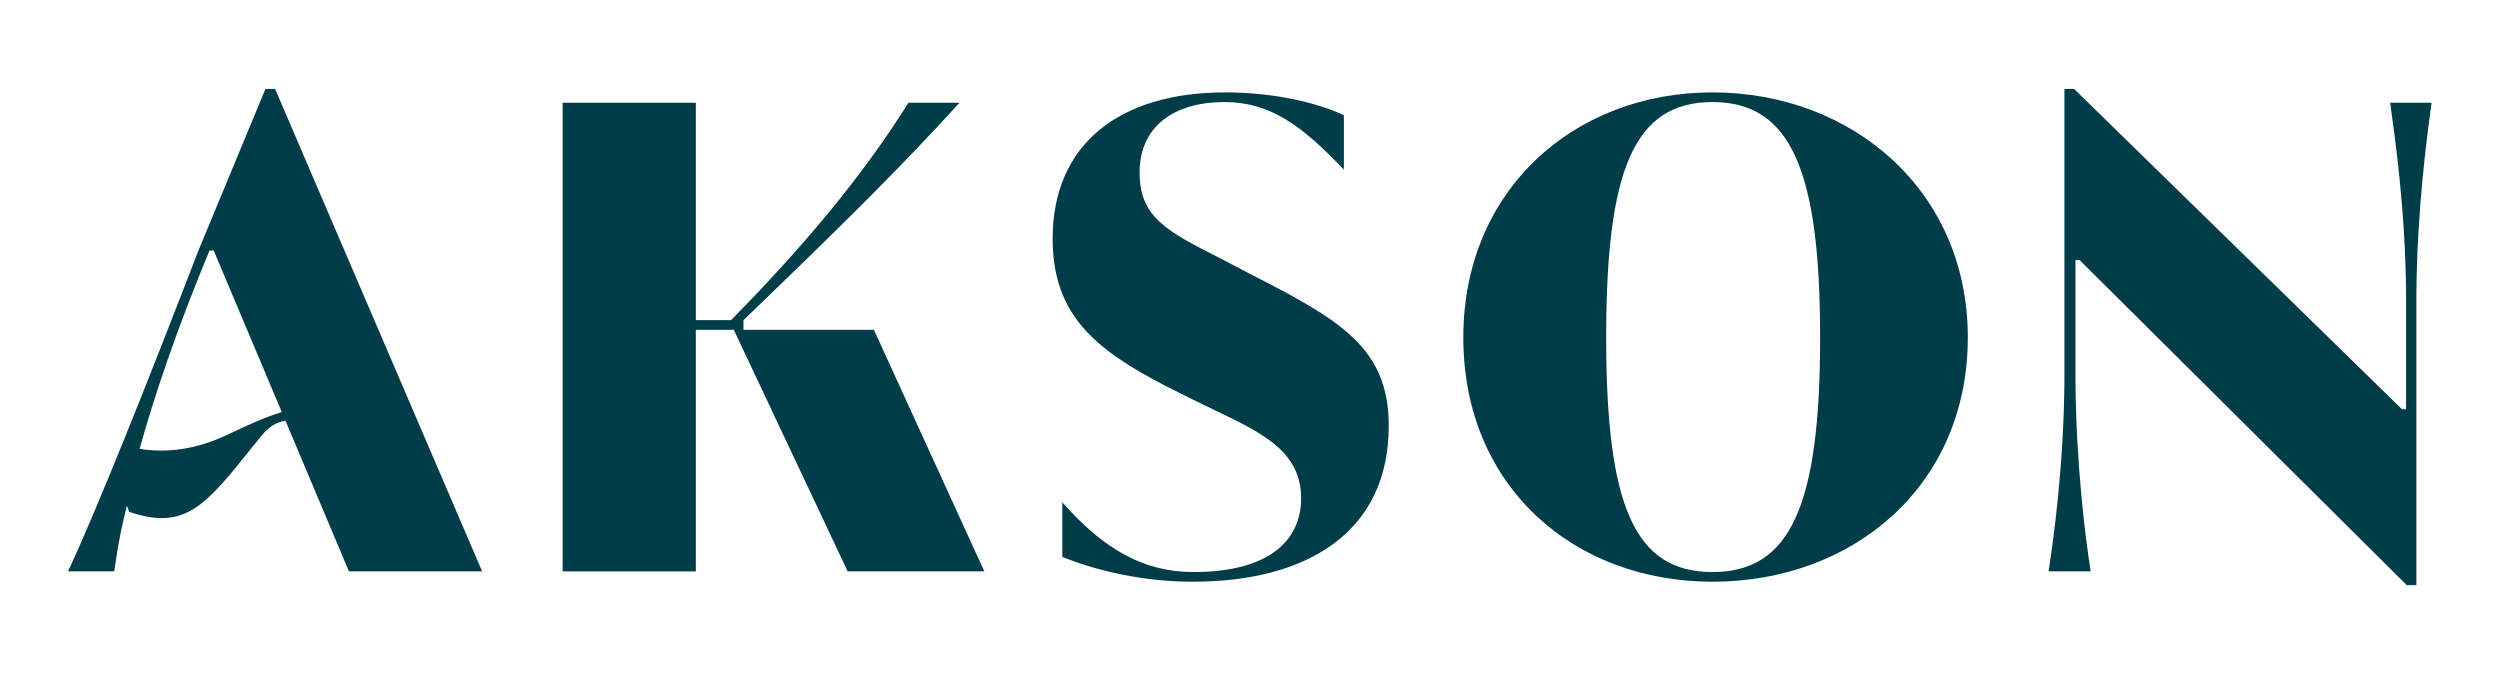 <?xml version="1.0" encoding="utf-8"?>
<!-- Generator: Adobe Illustrator 26.5.0, SVG Export Plug-In . SVG Version: 6.00 Build 0)  -->
<svg version="1.1" id="Layer_1" xmlns="http://www.w3.org/2000/svg" xmlns:xlink="http://www.w3.org/1999/xlink" x="0px" y="0px"
	 viewBox="0 0 1058.509 290" style="enable-background:new 0 0 1058.509 290;" xml:space="preserve">
<style type="text/css">
	.st0{fill:#003D49;}
</style>
<g>
	<path class="st0" d="M314.785,139.641v-4.091c45.582-43.834,67.793-66.042,91.462-92.049h-21.623
		c-14.612,23.377-36.528,52.891-75.099,92.049H294.62V43.501h-56.398v198.417h56.398V139.641h16.071l48.217,102.277h57.859
		l-46.756-102.277H314.785z"/>
	<path class="st0" d="M529.27,115.971l-12.272-6.429c-23.087-11.687-34.485-17.532-34.485-36.528
		c0-19.285,14.32-29.806,35.943-29.806c19.58,0,33.021,10.228,50.553,28.64V48.76c-14.025-6.427-32.726-9.641-50.258-9.641
		c-44.418,0-73.058,21.623-73.058,61.948c0,32.147,17.827,46.756,47.636,62.245l11.687,5.842
		c23.961,11.982,45.88,18.996,45.88,41.788c0,17.827-13.441,31.267-45.59,31.267c-21.036,0-37.986-9.644-55.518-29.514v23.085
		c14.317,5.845,34.19,10.521,55.229,10.521c48.215,0,82.989-20.747,82.989-66.042C588.005,146.946,566.964,135.259,529.27,115.971"
		/>
	<path class="st0" d="M725.06,242.208c-33.023,0-45-28.053-45-99.352c0-70.718,11.687-99.647,45-99.647
		c33.021,0,45.585,28.637,45.585,99.647C770.644,214.155,758.08,242.208,725.06,242.208 M725.06,39.117
		c-58.733,0-105.489,41.493-105.489,103.738c0,63.119,46.756,103.446,105.489,103.446c59.32,0,108.122-40.327,108.122-103.446
		C833.182,80.611,784.09,39.117,725.06,39.117"/>
	<path class="st0" d="M1012.015,43.501c2.046,14.904,6.427,45.292,6.722,80.651v49.094h-1.754L878.178,37.657h-4.091v123.608
		c-0.292,35.067-4.381,65.749-6.719,80.651h17.824c-2.338-14.902-6.137-45.292-6.427-80.651v-51.137h1.751l138.513,137.633h4.089
		V124.153c0.292-35.359,4.384-65.747,6.429-80.651H1012.015z"/>
	<path class="st0" d="M96.074,184.156c-12.471,5.891-24.711,7.813-36.965,5.917c6.137-22.099,15.432-49.909,29.607-84.037h1.753
		l28.844,68.434C111.902,176.737,105.09,179.897,96.074,184.156 M112.383,37.657l-28.345,68.38
		c-21.621,56.105-42.955,109.581-55.226,135.88h19.557c0.603-4.205,2.072-14.245,3.96-21.954c0.057-0.261,1.27-5.444,1.386-5.873
		l1.022,2.646c23.517,7.922,31.953-2.159,52.503-27.965c5.338-6.701,7.275-9.235,13.58-10.728l26.923,63.874h56.398l-87.662-204.26
		H112.383z"/>
</g>
<g>
</g>
<g>
</g>
<g>
</g>
<g>
</g>
<g>
</g>
<g>
</g>
<g>
</g>
<g>
</g>
<g>
</g>
<g>
</g>
<g>
</g>
<g>
</g>
<g>
</g>
<g>
</g>
<g>
</g>
</svg>
